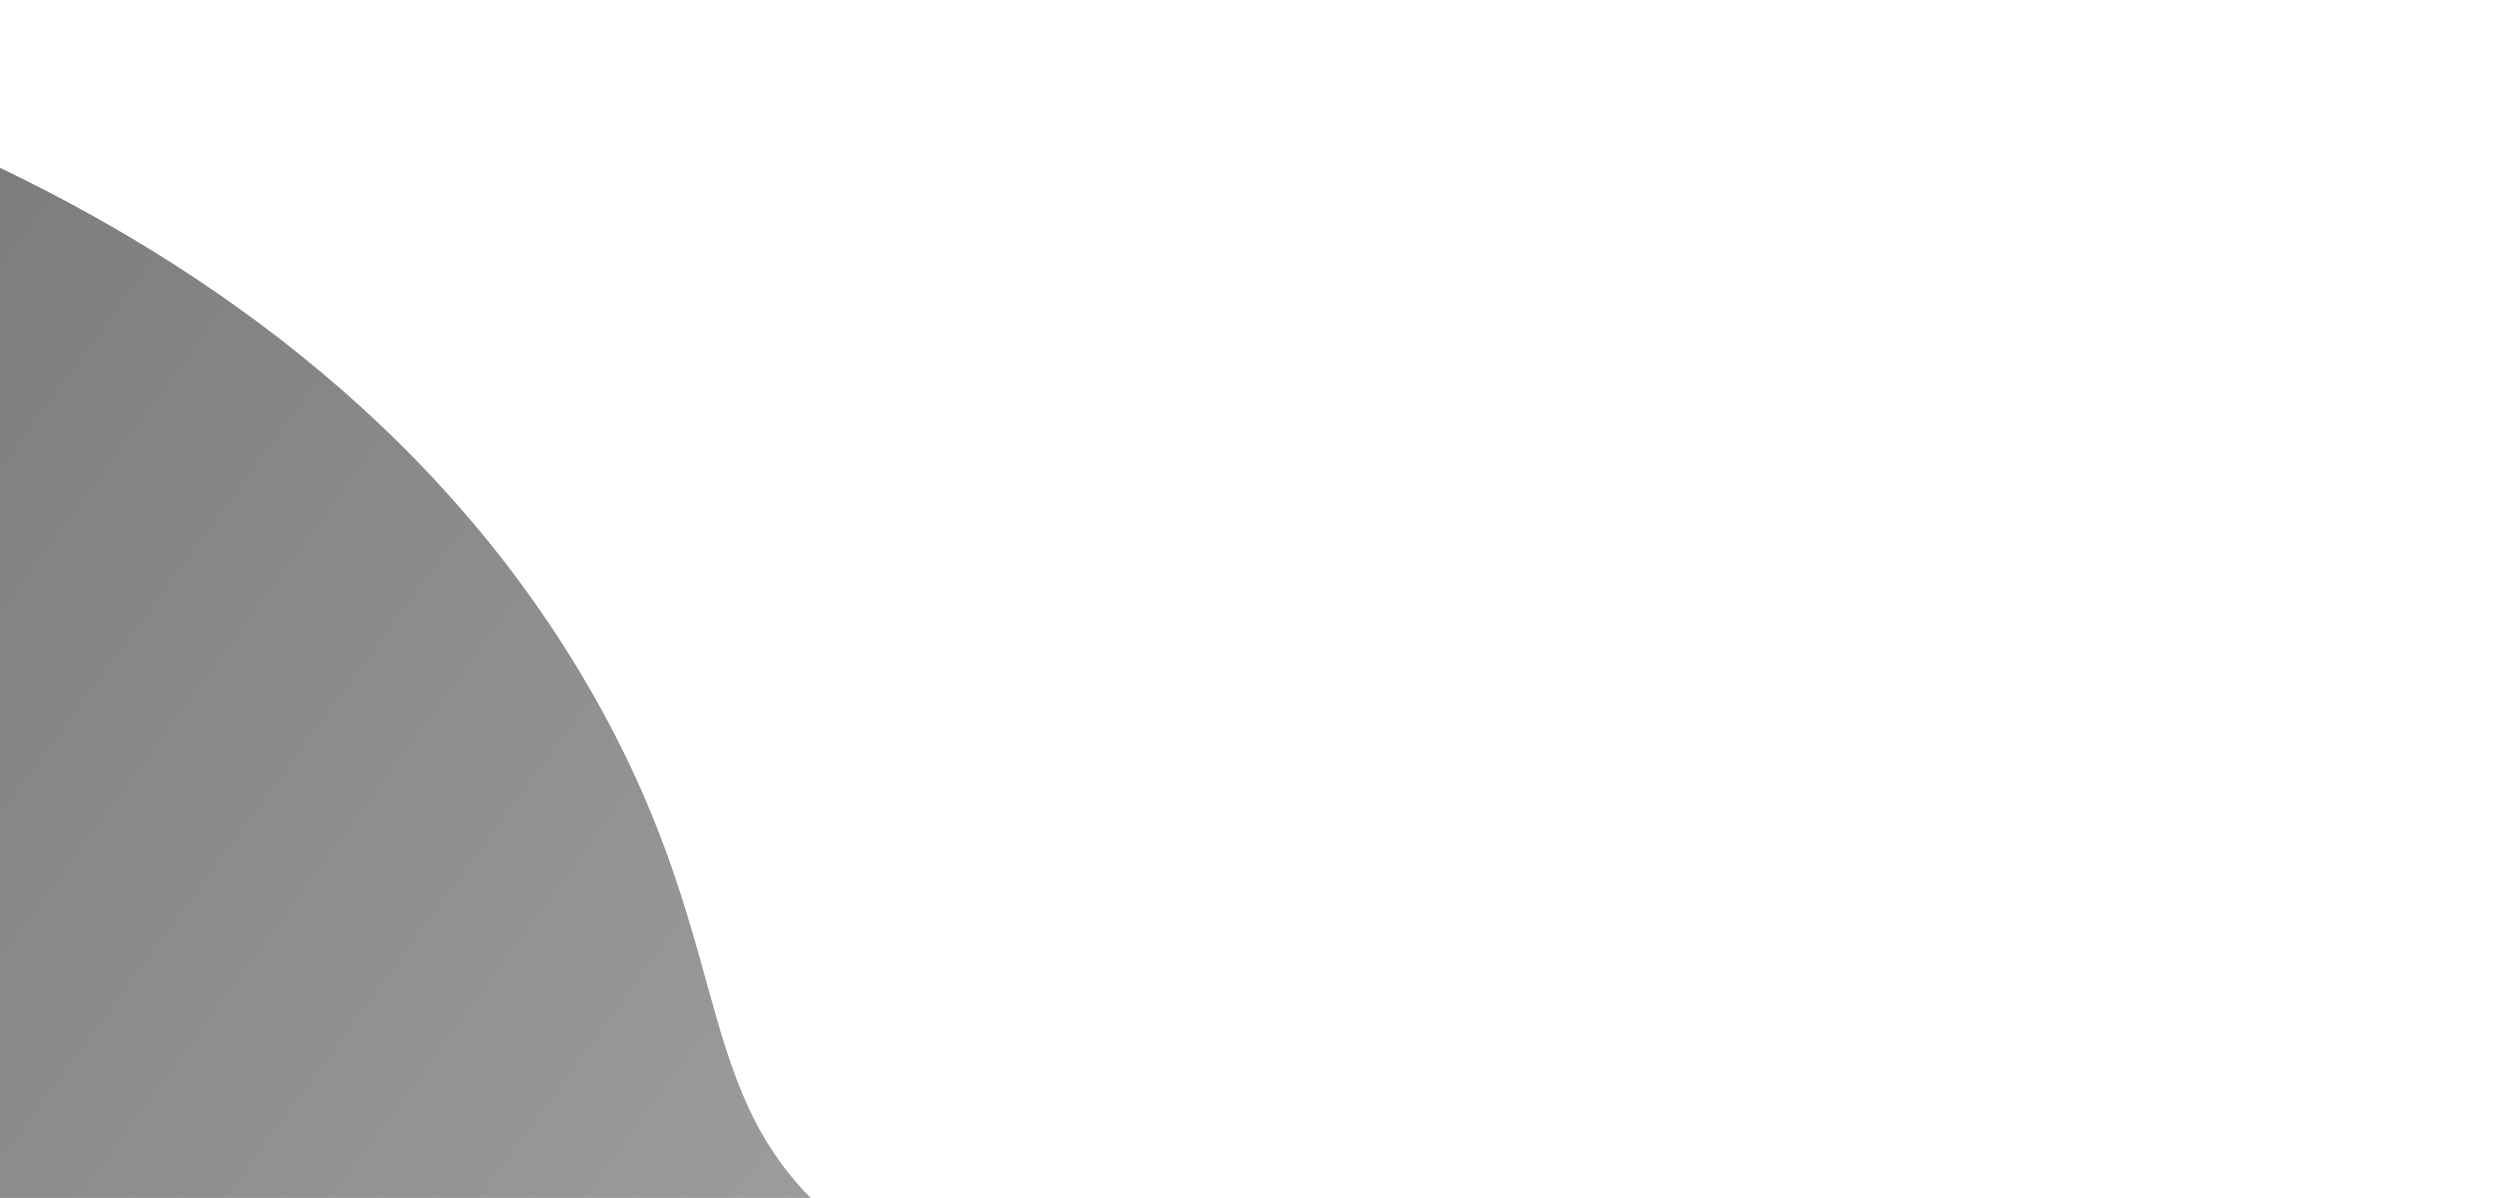 <svg width="1440" height="690" viewBox="0 0 1440 690" fill="none" xmlns="http://www.w3.org/2000/svg">
<path style="mix-blend-mode:overlay" d="M1105.45 1979.06C844.676 1950.06 867.74 1502.29 494.663 1353.57C184.599 1229.97 -70.336 1444 -211.464 1289C-341.168 1146.54 -155.03 933.666 -299.653 739.451C-427.051 568.373 -642.802 637.788 -760.149 440.606C-805.711 364.049 -839.553 242.065 -791.601 148.278C-691.906 -46.705 -302.784 5.648 -264.302 11.253C-243.876 14.223 160.721 79.164 342.951 402.464C428.65 554.511 393.896 637.229 490.892 711.014C644.566 827.907 804.791 675.77 957.176 766.909C1182.51 901.674 1025.63 1350.07 1238.14 1464.52C1396.92 1550.04 1599.24 1361.5 1645.04 1419.21C1710.67 1501.88 1392.18 2010.96 1105.45 1979.06Z" fill="url(#paint0_linear_24_5101)"/>
<defs>
<linearGradient id="paint0_linear_24_5101" x1="1050.04" y1="1525.75" x2="-1047.77" y2="-11.098" gradientUnits="userSpaceOnUse">
<stop stop-color="#C5C5C5"/>
<stop offset="0.95" stop-color="#5C5C5C"/>
</linearGradient>
</defs>
</svg>
